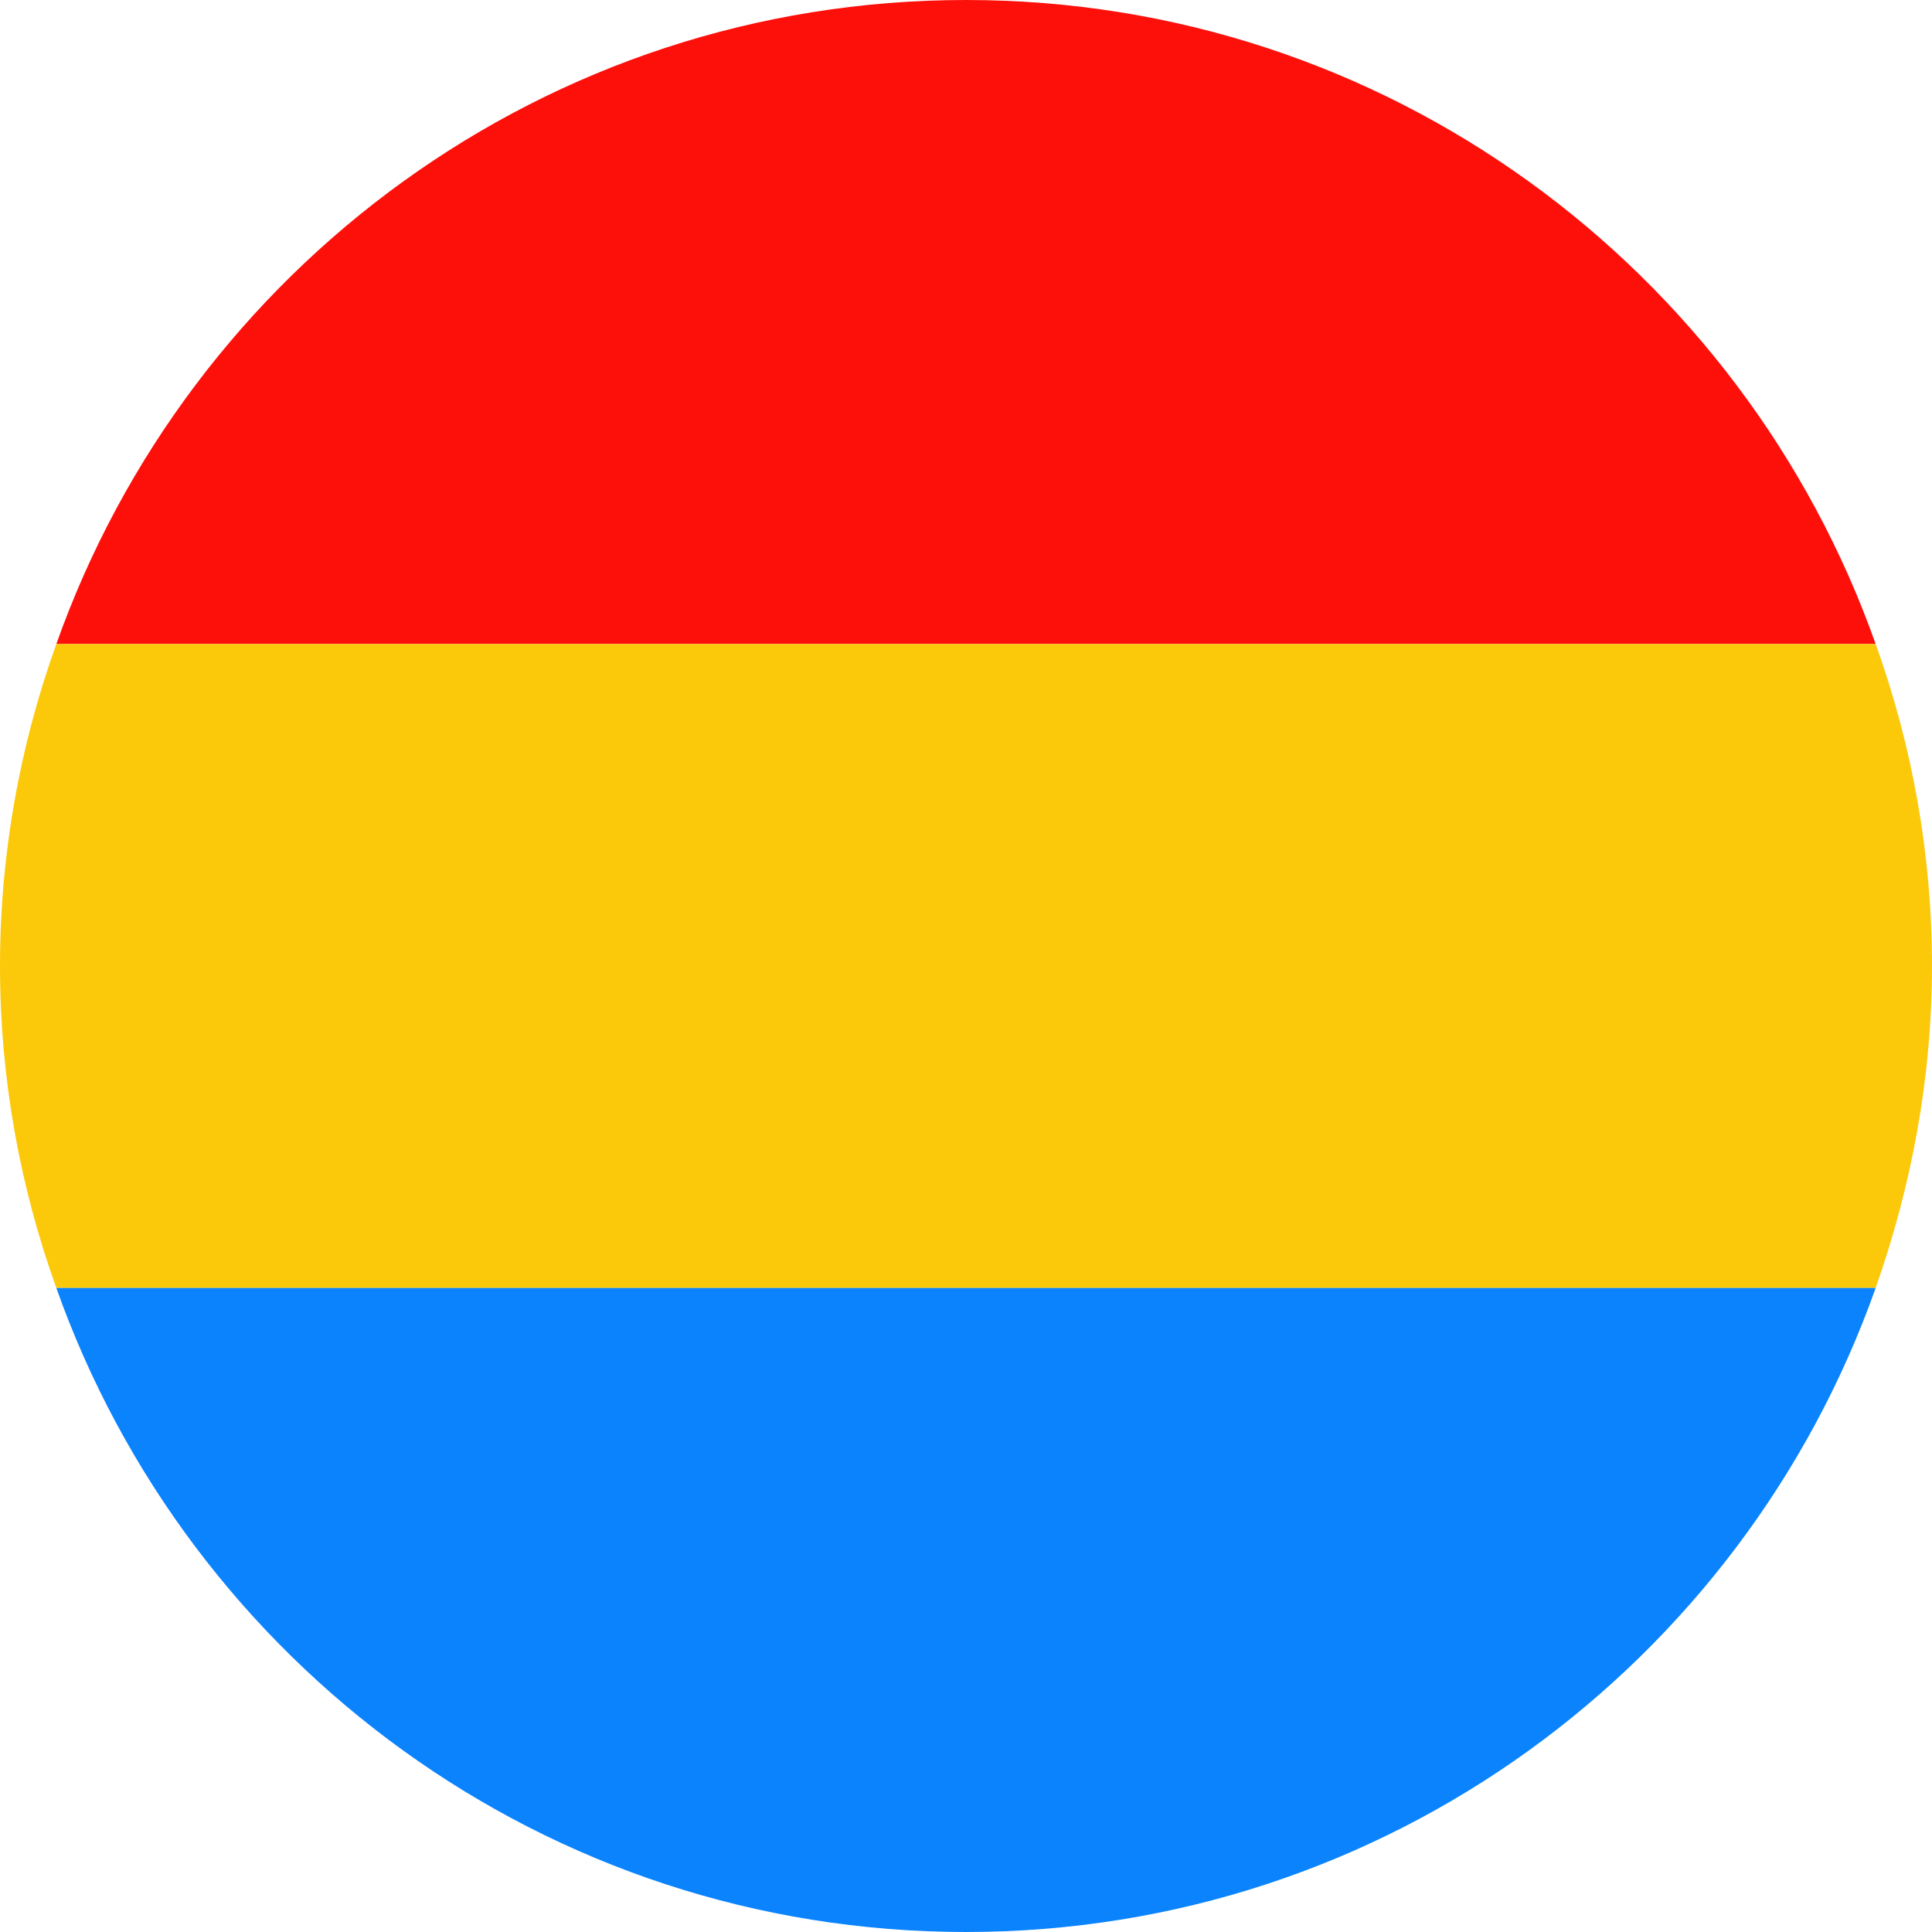 <?xml version="1.0" encoding="utf-8"?>
<!-- Generator: Adobe Illustrator 25.4.1, SVG Export Plug-In . SVG Version: 6.00 Build 0)  -->
<svg version="1.1" id="Layer_1" xmlns="http://www.w3.org/2000/svg" xmlns:xlink="http://www.w3.org/1999/xlink" x="0px" y="0px"
	 viewBox="0 0 24 24" style="enable-background:new 0 0 24 24;" xml:space="preserve">
<style type="text/css">
	.st0{opacity:0.96;fill:#FD0600;enable-background:new    ;}
	.st1{opacity:0.96;fill:#FCC600;enable-background:new    ;}
	.st2{opacity:0.96;fill:#007EFD;enable-background:new    ;}
</style>
<g>
	<path class="st0" d="M0.7,8H23.3C21.65,3.34,17.22,0,12,0C6.78,0,2.35,3.34,0.7,8z"/>
	<path class="st1" d="M0,12c0,1.4,0.25,2.75,0.7,4H23.3c0.44-1.25,0.7-2.6,0.7-4s-0.25-2.75-0.7-4H0.7C0.25,9.25,0,10.6,0,12z"/>
	<path class="st2" d="M23.3,16H0.7c1.65,4.66,6.08,8,11.3,8C17.22,24,21.65,20.66,23.3,16z"/>
</g>
</svg>
